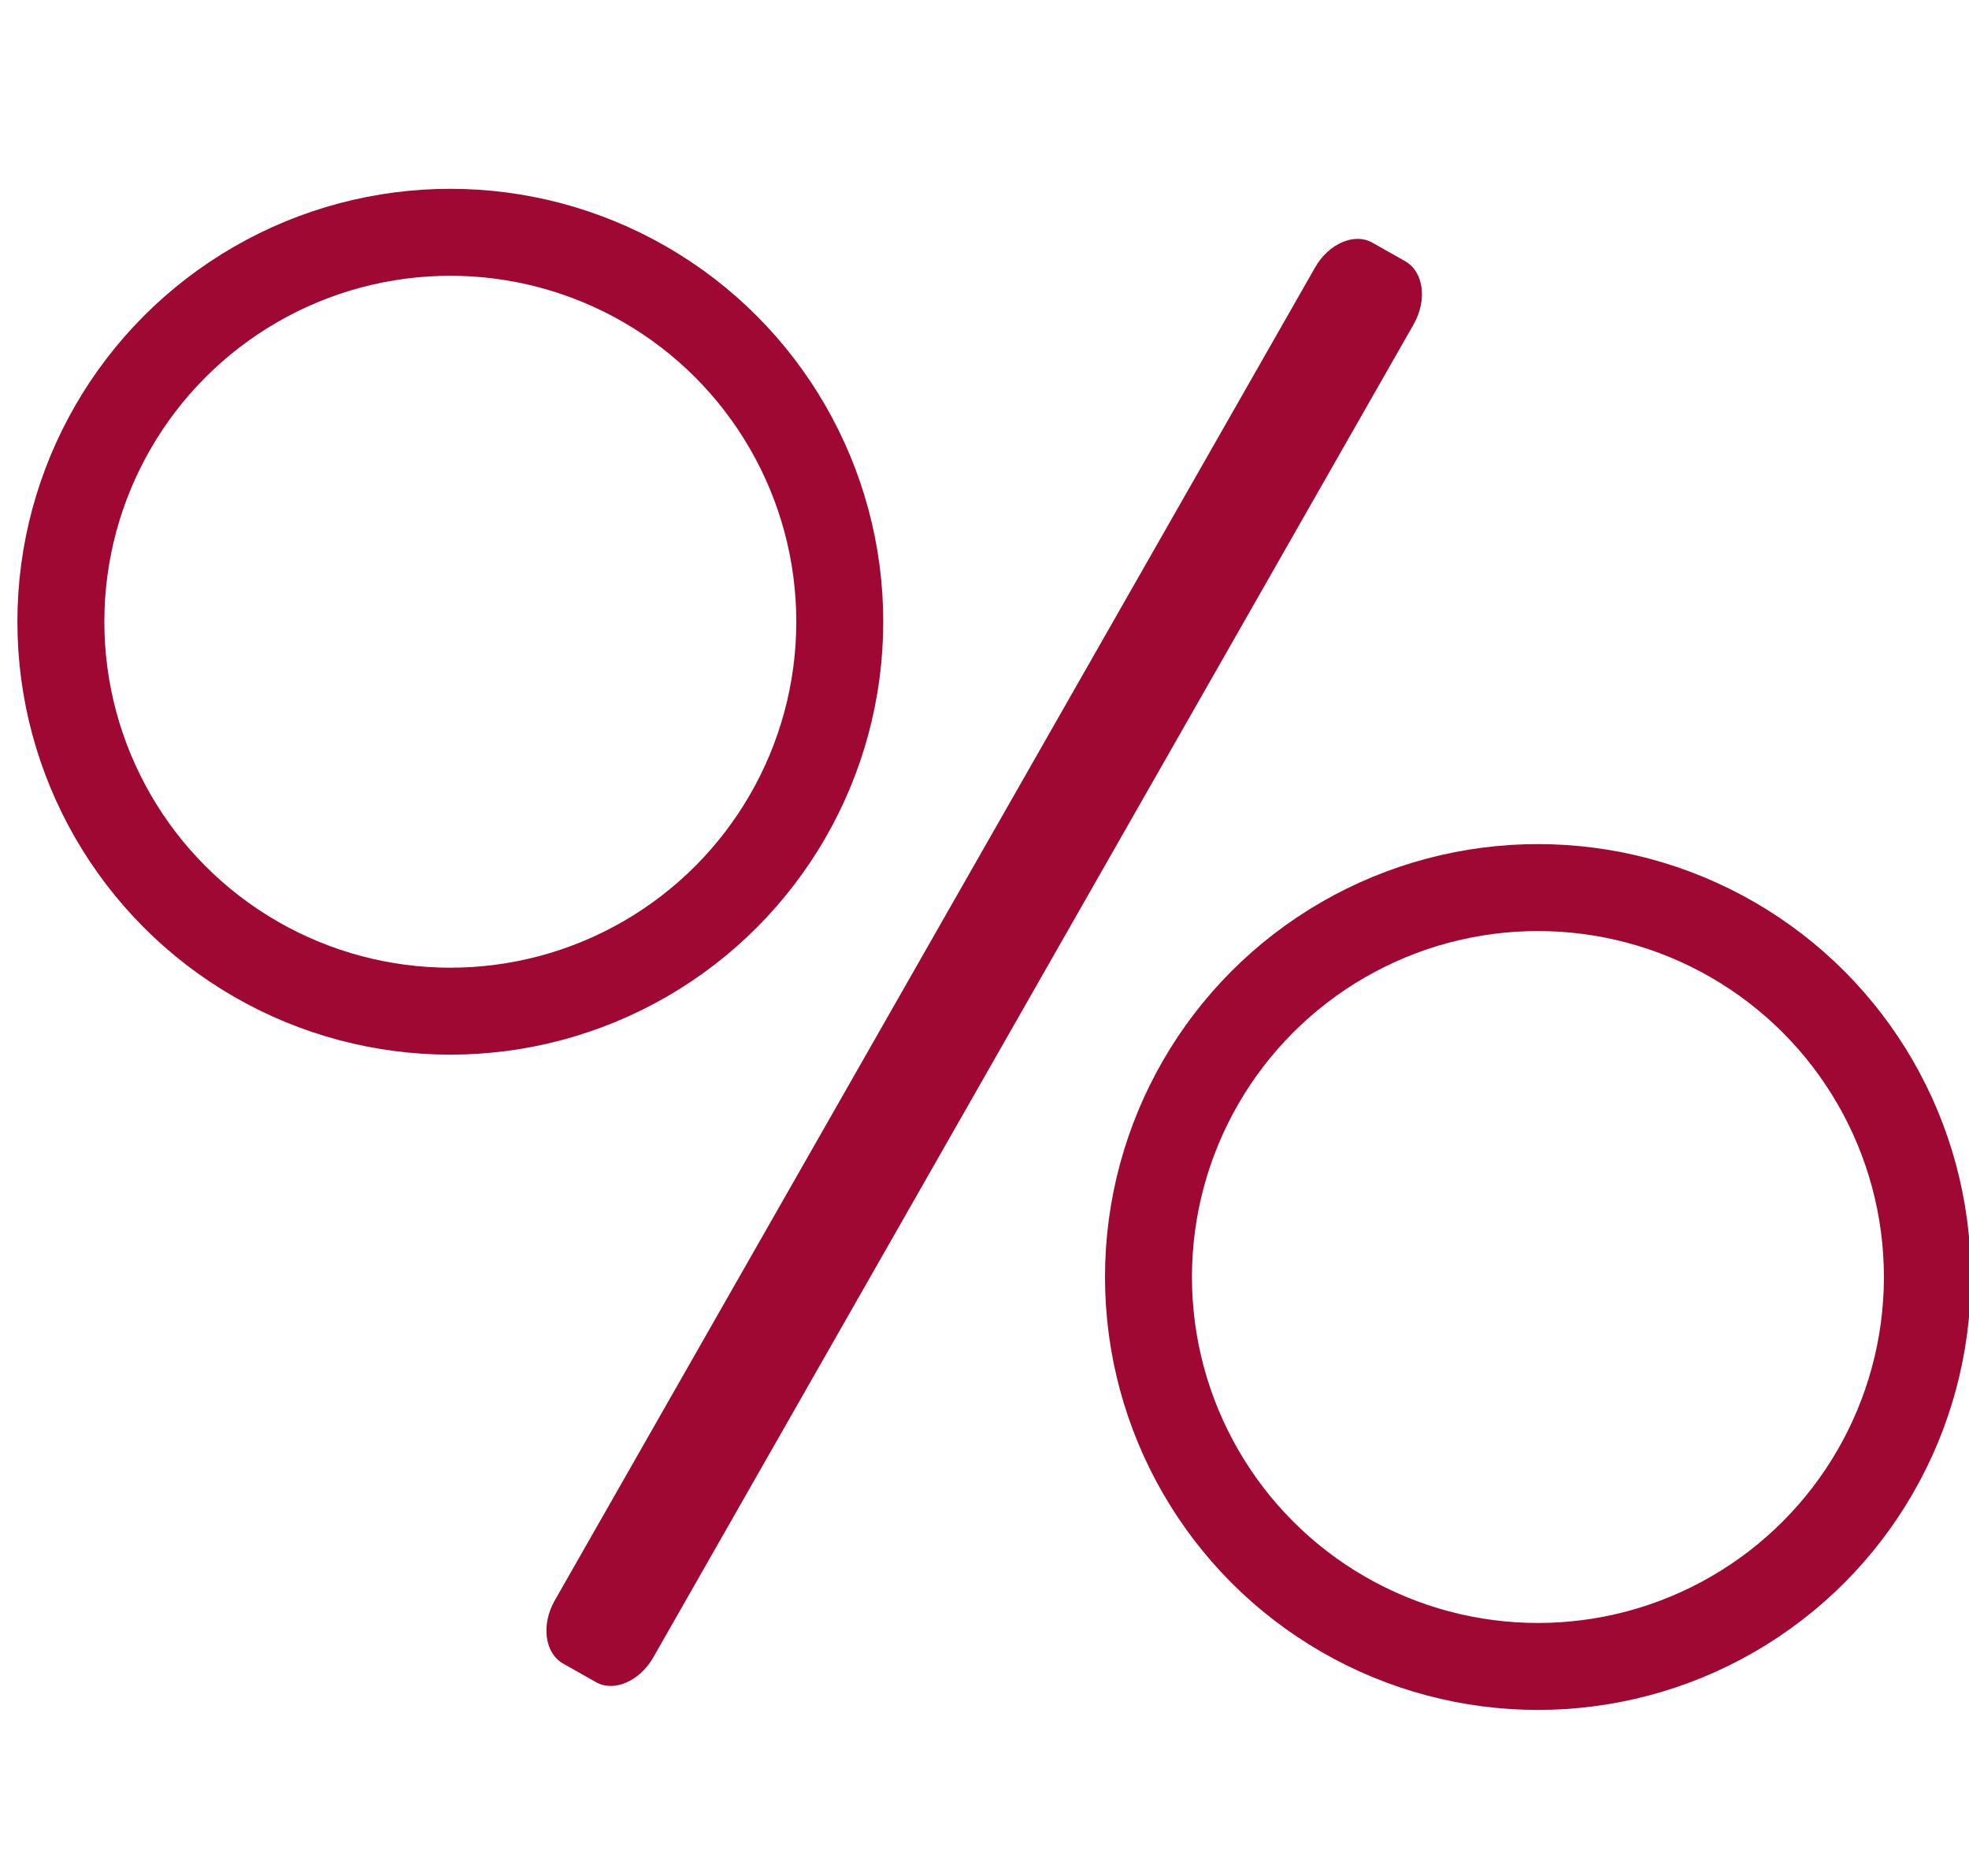 <?xml version="1.0" encoding="utf-8"?>
<!-- Generator: Adobe Illustrator 25.2.0, SVG Export Plug-In . SVG Version: 6.00 Build 0)  -->
<svg version="1.1" id="Chart" xmlns="http://www.w3.org/2000/svg" xmlns:xlink="http://www.w3.org/1999/xlink" x="0px" y="0px"
	 viewBox="0 0 317 302" style="enable-background:new 0 0 317 302;" xml:space="preserve">
<style type="text/css">
	.st0{fill:none;}
	.st1{fill:#9E0833;}
	.st2{fill:none;stroke:#9E0833;stroke-width:14;stroke-miterlimit:10;}
</style>
<rect x="97.2" y="94.5" class="st0" width="120" height="120"/>
<path class="st1" d="M90.6,267.8l5.3,3c2.9,1.7,7.1-0.1,9.3-4L227.6,52.2c2.2-3.9,1.6-8.4-1.3-10.1l-5.3-3c-2.9-1.7-7.1,0.1-9.3,4
	L89.3,257.7C87.1,261.6,87.7,266.1,90.6,267.8z"/>
<circle class="st2" cx="247.6" cy="205.6" r="62.7"/>
<circle class="st2" cx="72.5" cy="100.1" r="62.7"/>
</svg>
